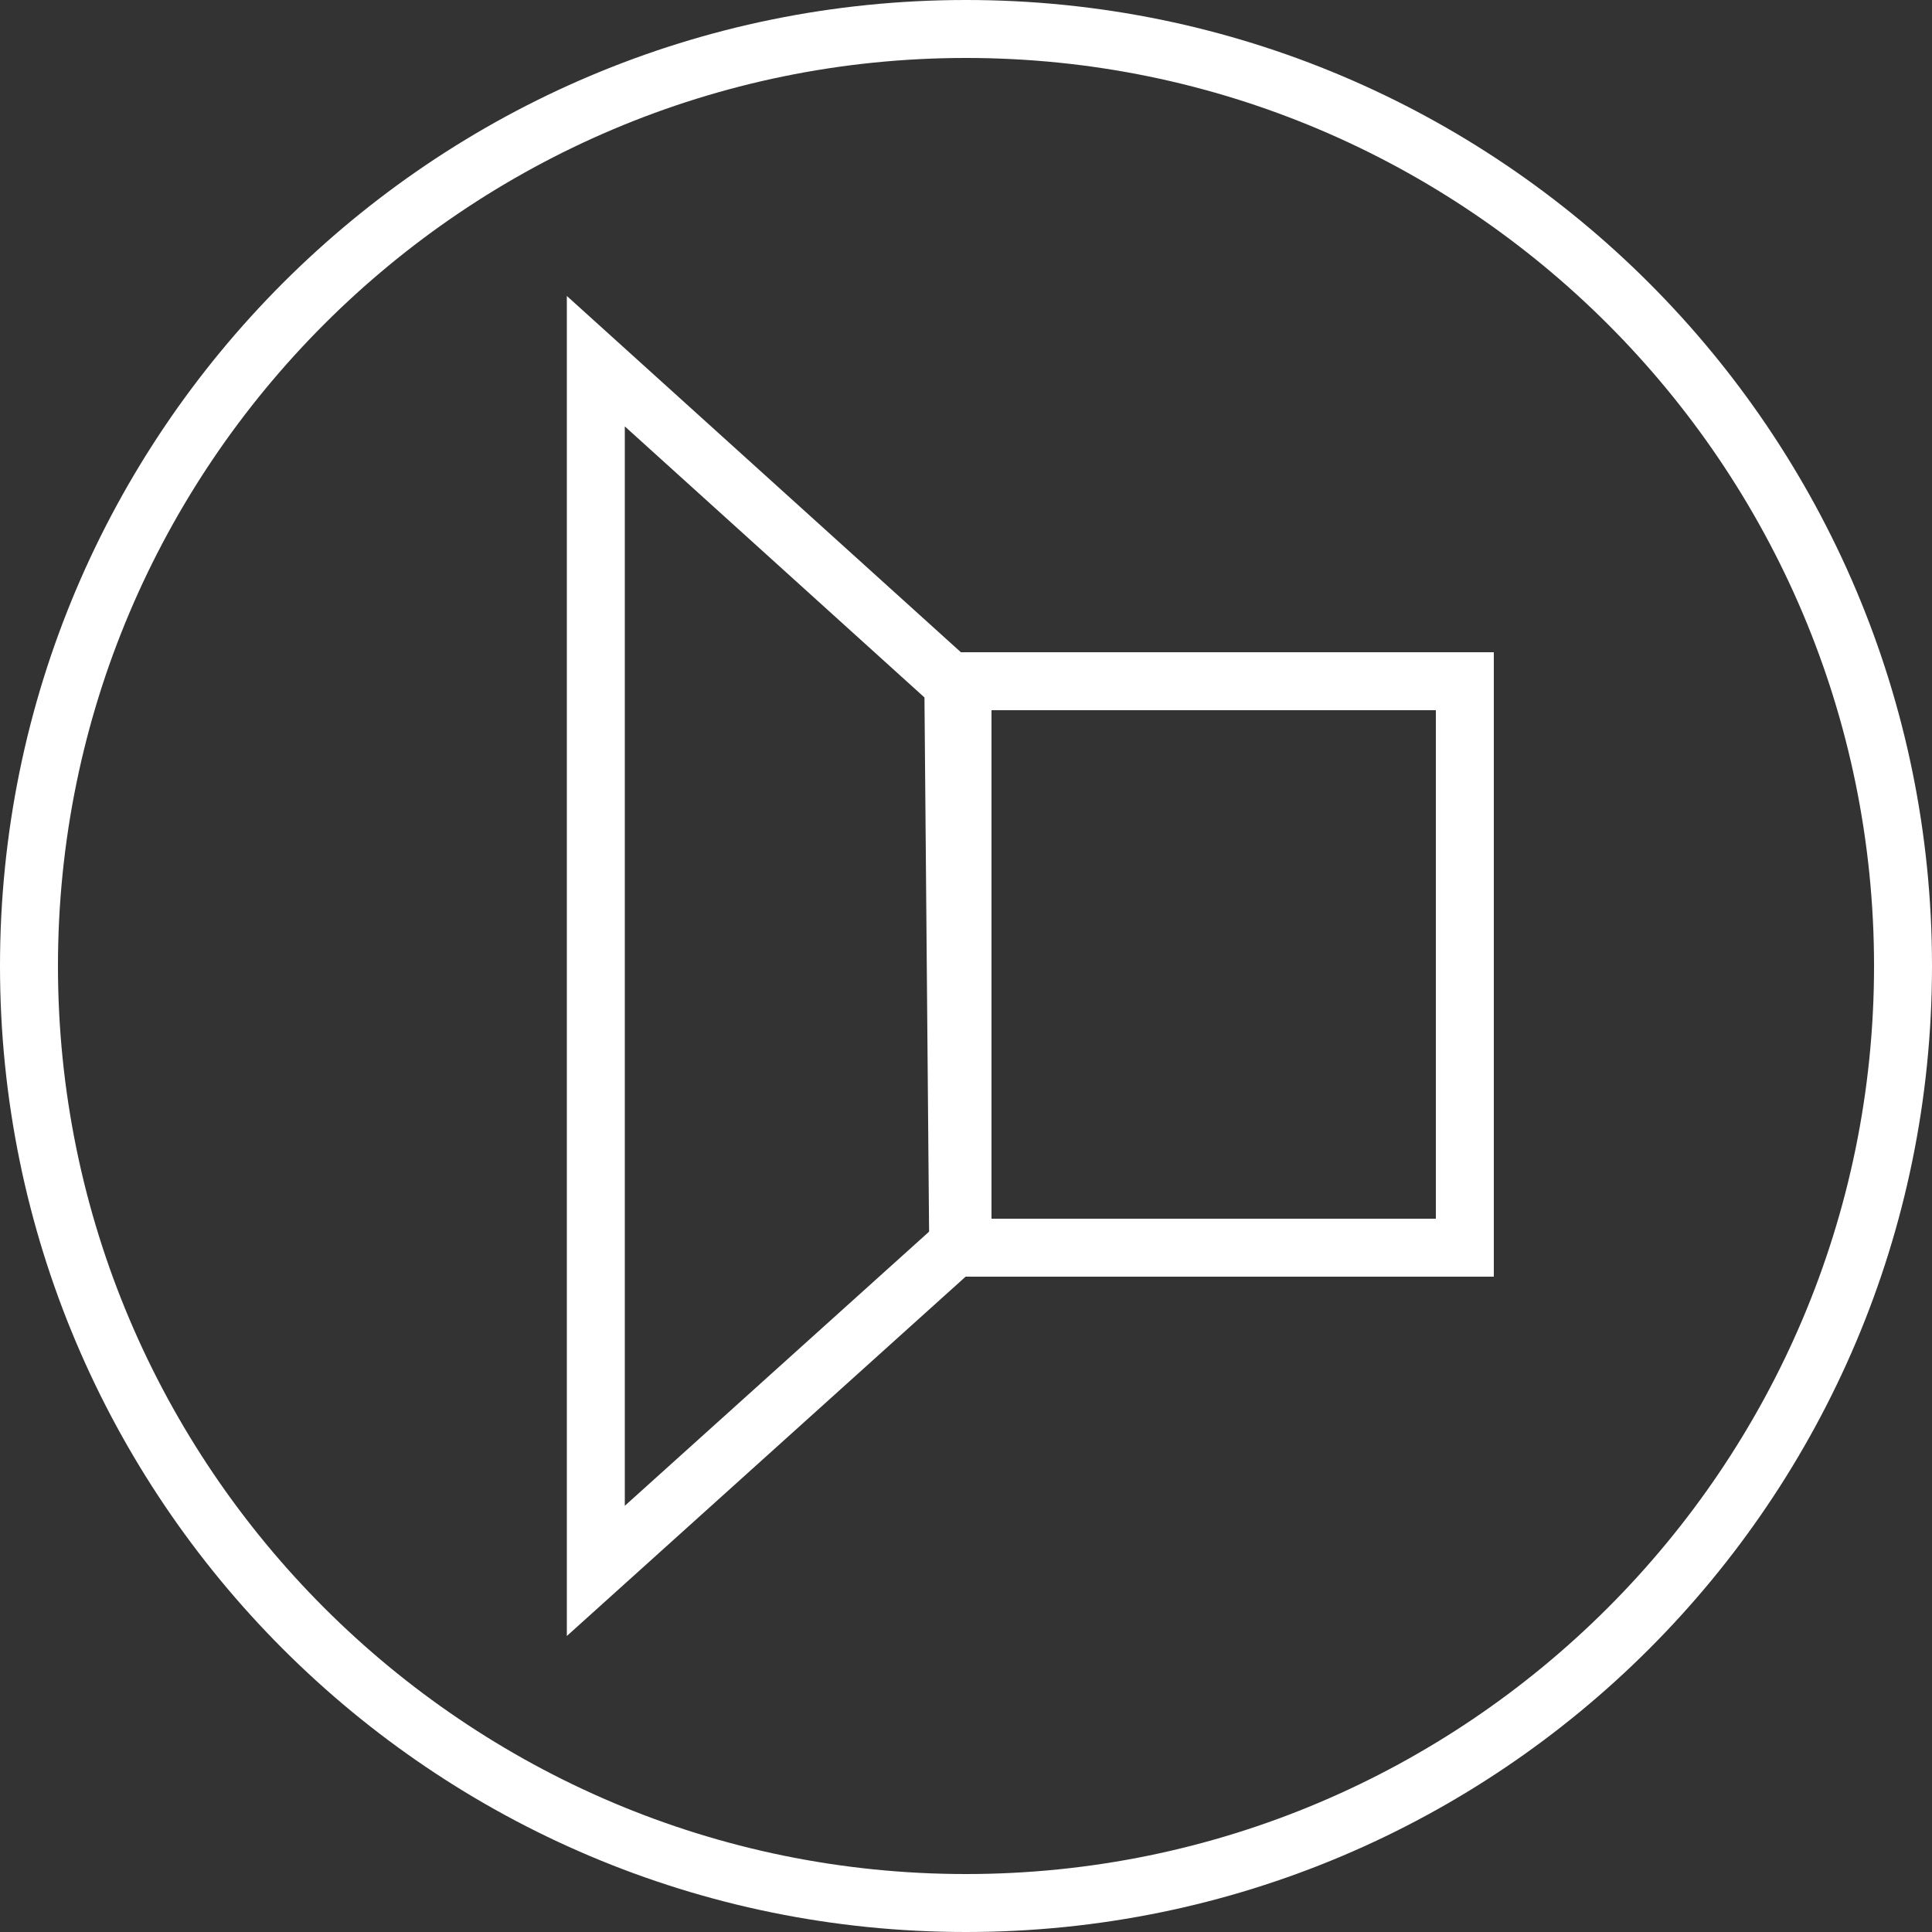 <svg xmlns="http://www.w3.org/2000/svg" width="86" height="86" fill="none" xmlns:v="https://vecta.io/nano"><rect width="100%" height="100%" fill="#333333" stroke="none"/><g clip-path="url(#A)" fill="#fff"><path d="M43 2.58c22.291 0 40.42 18.129 40.42 40.42S65.291 83.42 43 83.42 2.58 65.291 2.58 43 20.709 2.58 43 2.58zM43 0C19.255 0 0 19.255 0 43s19.255 43 43 43 43-19.255 43-43S66.745 0 43 0zm20.915 31.614v22.635h-19.78V31.614h19.78zm2.58-2.58h-24.94v27.795h24.94V29.034z"/><path d="M27.812 18.98l13.339 12.066.206 23.779-13.545 12.203V18.98zm-2.58-5.814v59.658L43.946 55.96l-.232-26.075-18.481-16.71v-.009z"/></g><defs><clipPath id="A"><path fill="#fff" d="M0 0h86v86H0z"/></clipPath></defs></svg>